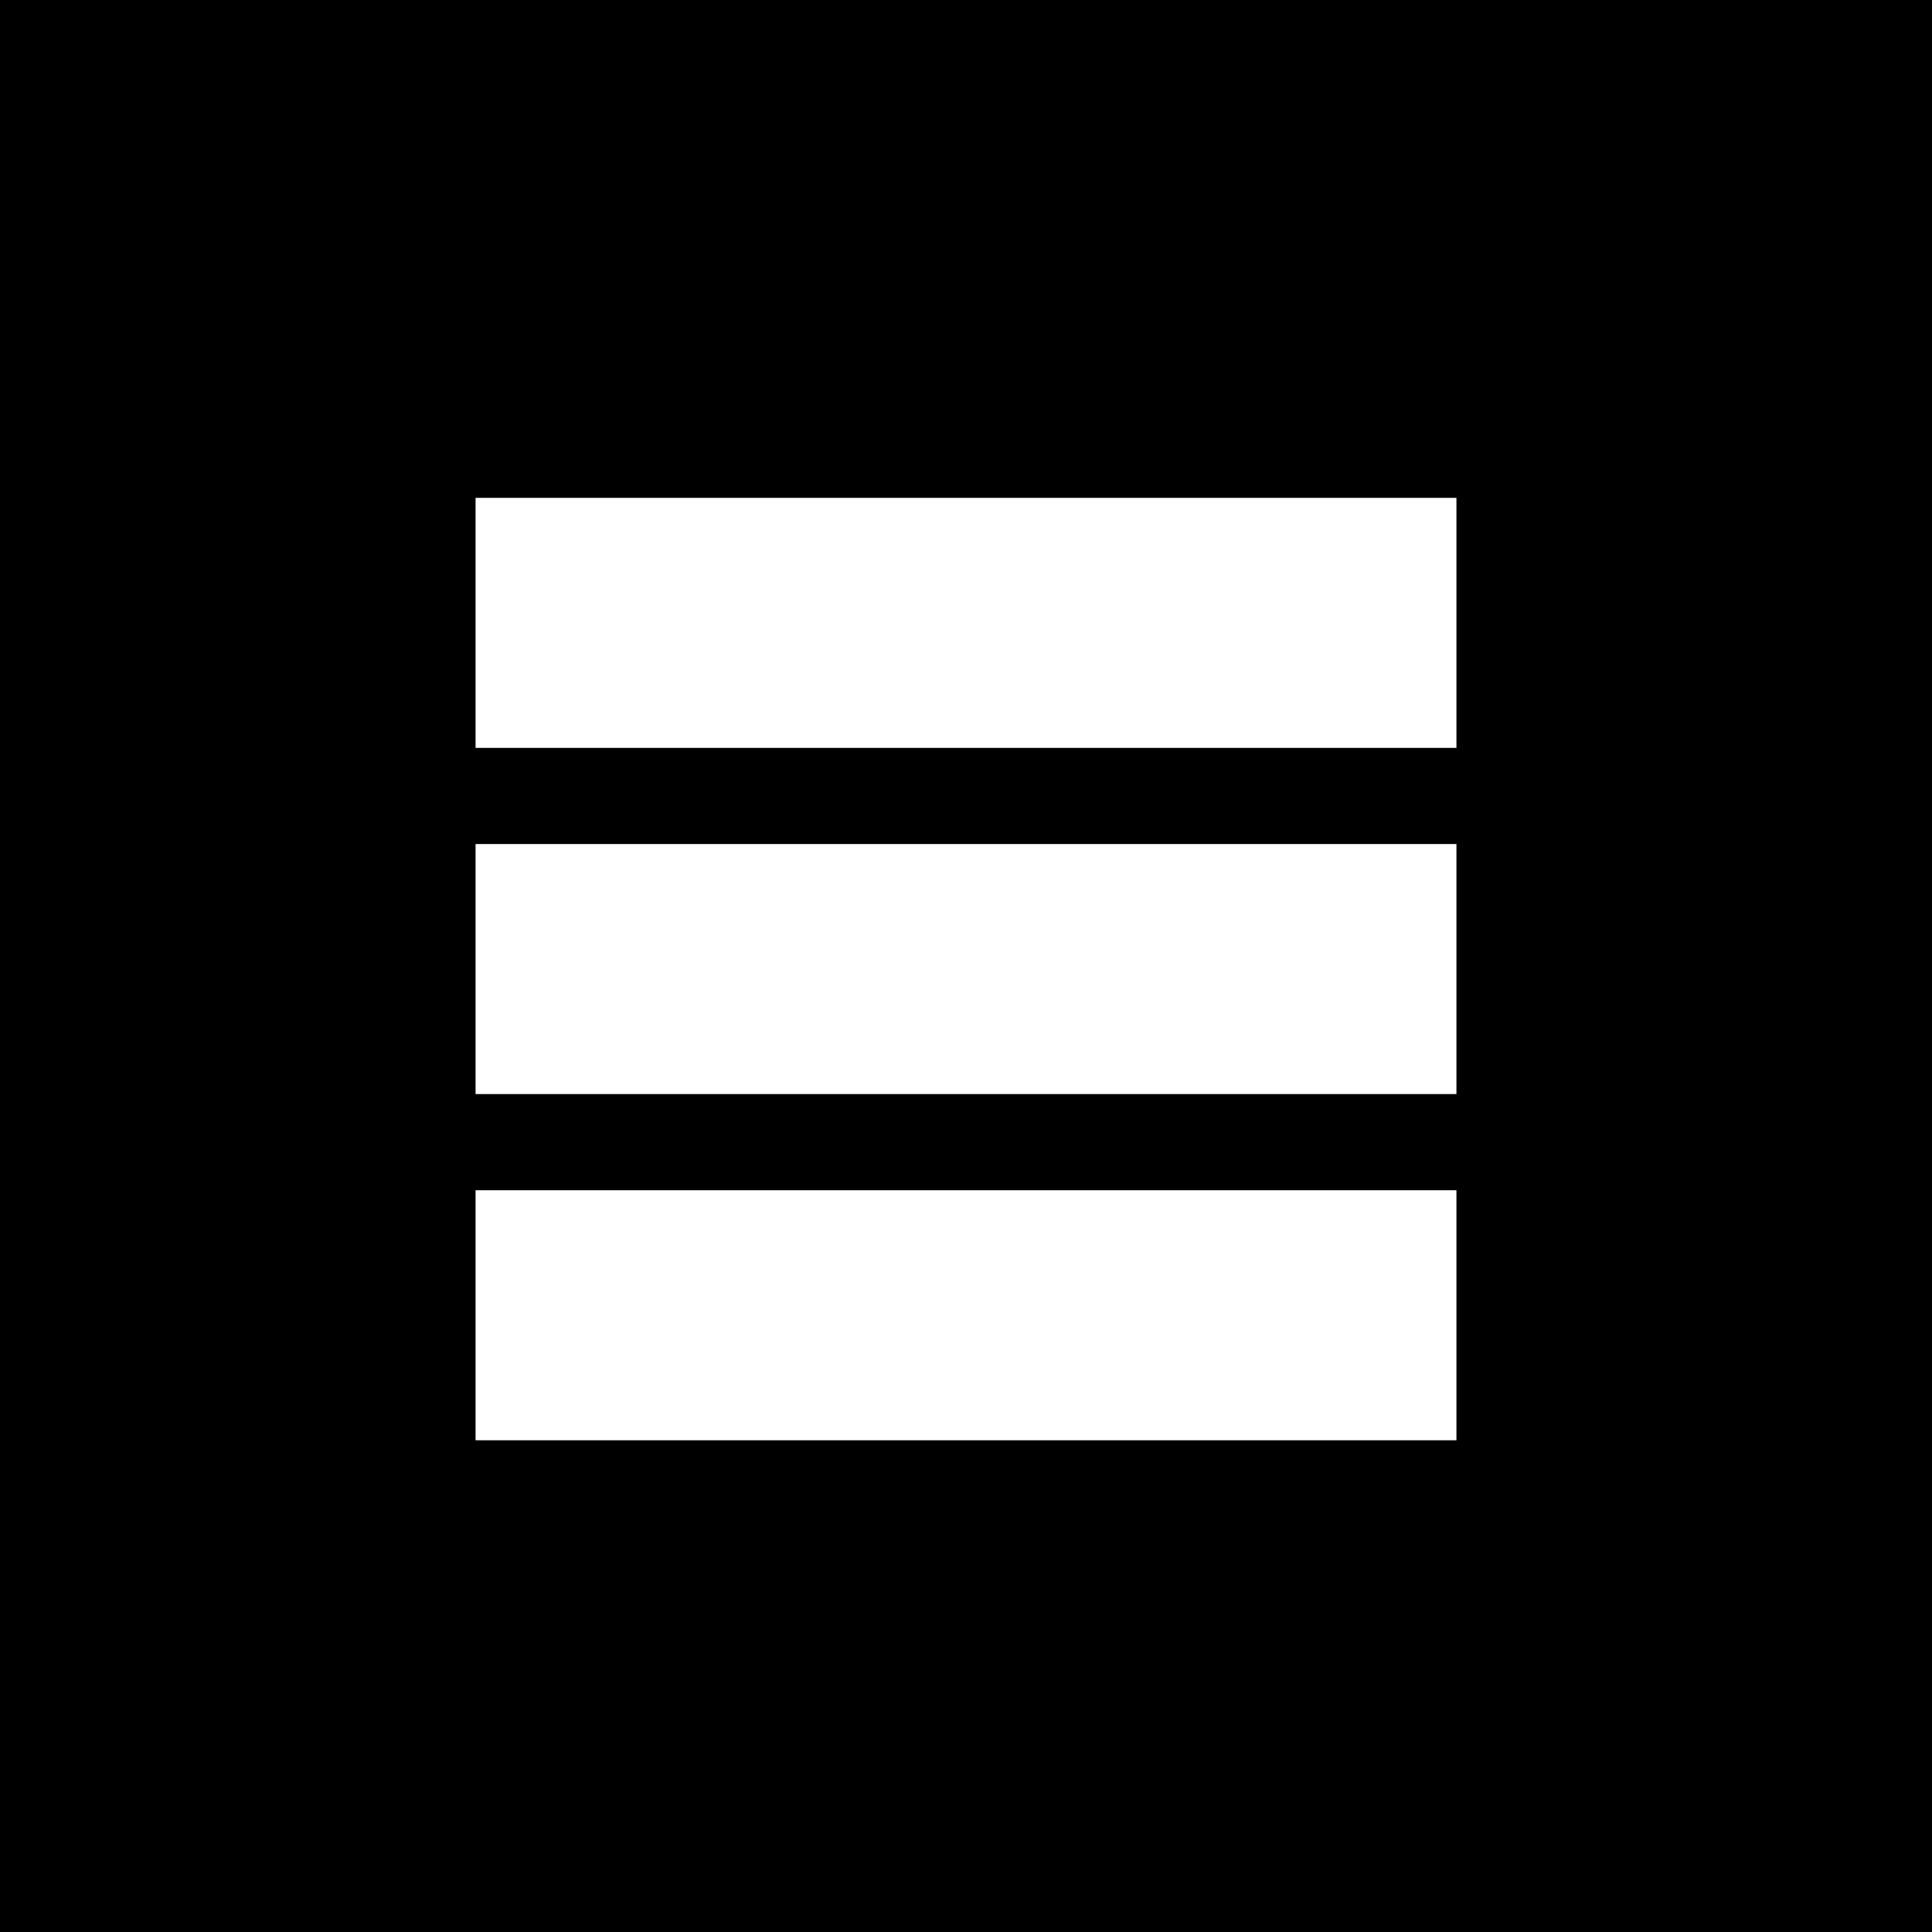 <svg width="260" height="260" viewBox="0 0 260 260" fill="none" xmlns="http://www.w3.org/2000/svg">
<rect width="260" height="260" fill="black"/>
<rect x="64" y="113.588" width="132" height="33.647" fill="white"/>
<rect x="64" y="67" width="132" height="33.647" fill="white"/>
<rect x="64" y="160.177" width="132" height="33.647" fill="white"/>
</svg>
